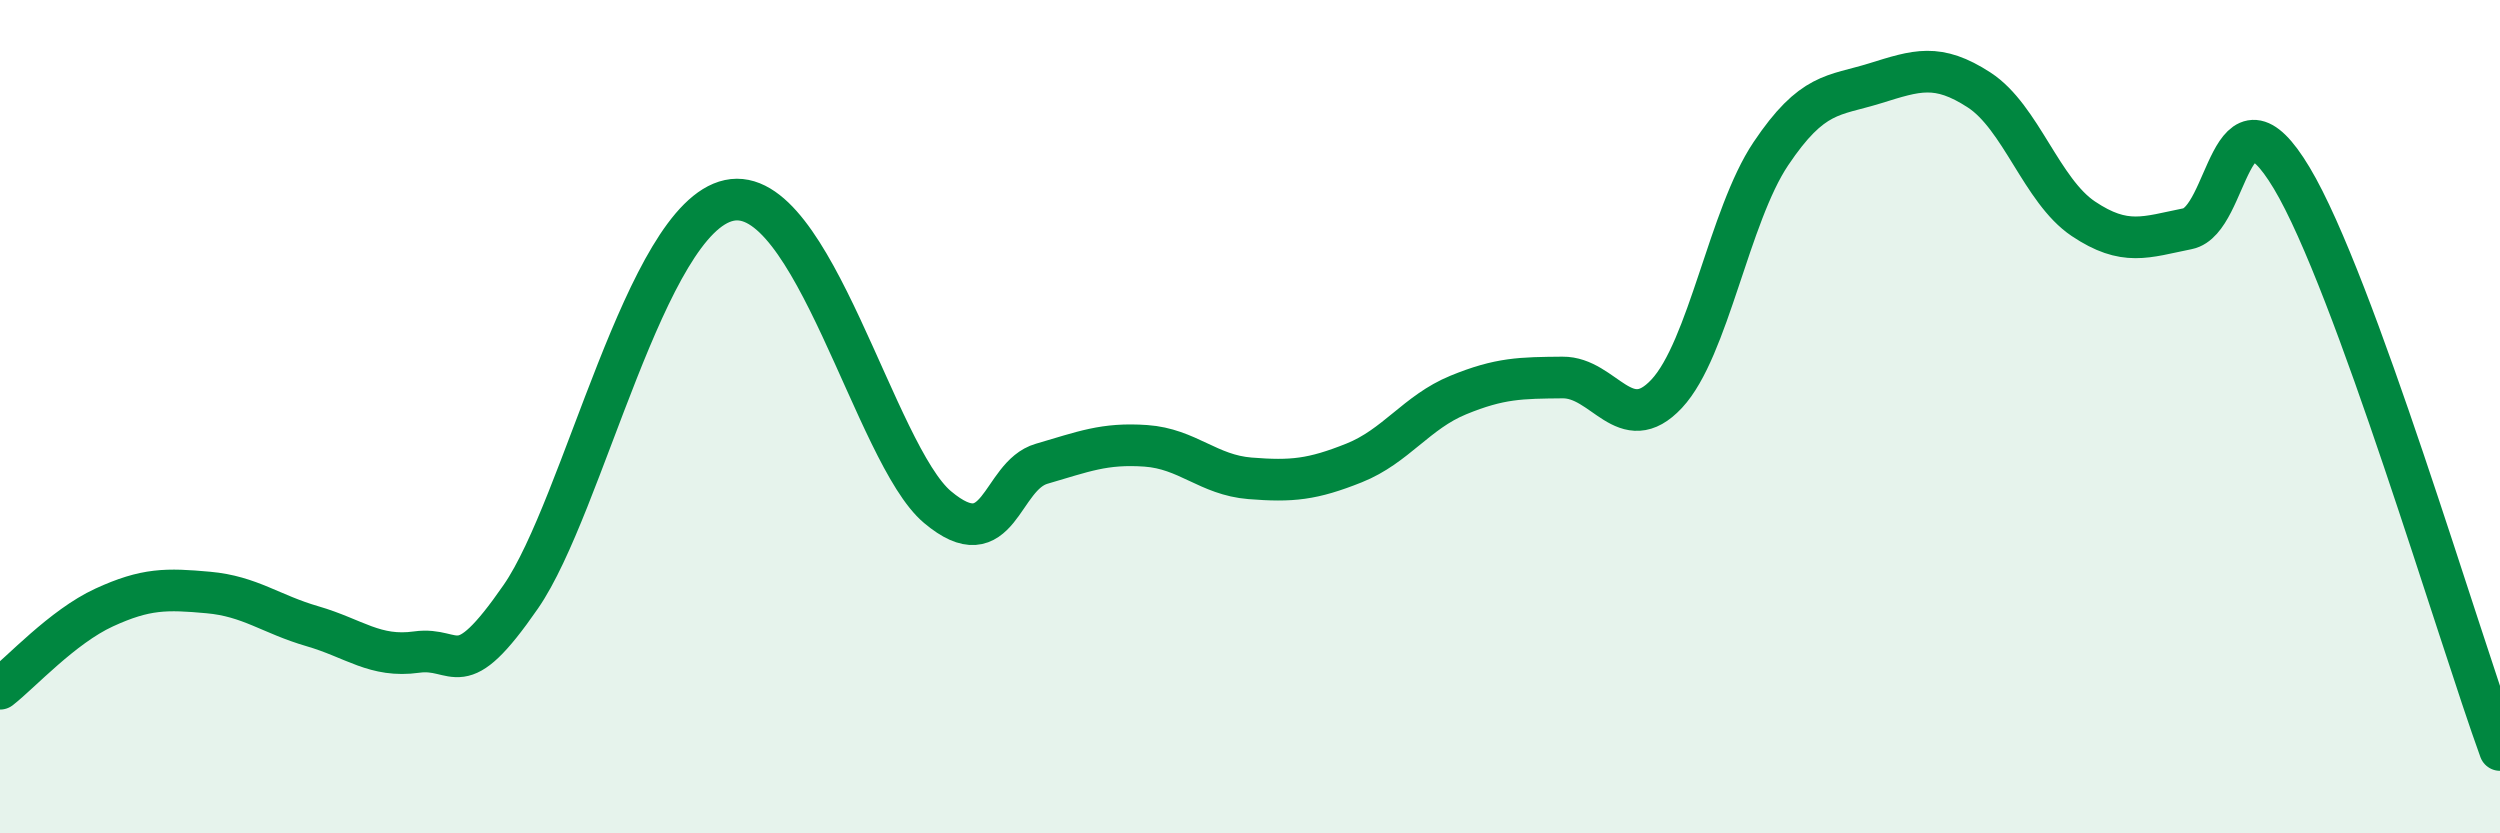
    <svg width="60" height="20" viewBox="0 0 60 20" xmlns="http://www.w3.org/2000/svg">
      <path
        d="M 0,16.53 C 0.5,16.14 1.5,15.04 2.5,14.58 C 3.5,14.12 4,14.13 5,14.22 C 6,14.31 6.5,14.74 7.5,15.03 C 8.5,15.32 9,15.79 10,15.65 C 11,15.51 11,16.49 12.5,14.32 C 14,12.15 15.5,5.24 17.5,4.81 C 19.5,4.38 21,10.91 22.5,12.17 C 24,13.43 24,11.42 25,11.13 C 26,10.84 26.5,10.63 27.5,10.7 C 28.5,10.77 29,11.4 30,11.48 C 31,11.56 31.5,11.51 32.5,11.11 C 33.5,10.71 34,9.89 35,9.48 C 36,9.07 36.5,9.07 37.5,9.06 C 38.5,9.05 39,10.52 40,9.45 C 41,8.38 41.5,5.18 42.5,3.69 C 43.5,2.2 44,2.31 45,2 C 46,1.69 46.5,1.51 47.5,2.16 C 48.5,2.81 49,4.58 50,5.25 C 51,5.92 51.5,5.69 52.5,5.49 C 53.5,5.29 53.5,1.77 55,4.27 C 56.5,6.77 59,15.25 60,18L60 20L0 20Z"
        fill="#008740"
        opacity="0.1"
        stroke-linecap="round"
        stroke-linejoin="round"
      />
      <path
        d="M 0,16.53 C 0.5,16.14 1.5,15.04 2.5,14.58 C 3.5,14.12 4,14.13 5,14.22 C 6,14.31 6.5,14.74 7.5,15.03 C 8.5,15.32 9,15.79 10,15.65 C 11,15.51 11,16.49 12.5,14.32 C 14,12.15 15.5,5.24 17.5,4.81 C 19.5,4.38 21,10.91 22.5,12.17 C 24,13.43 24,11.42 25,11.13 C 26,10.84 26.5,10.63 27.5,10.7 C 28.5,10.77 29,11.4 30,11.48 C 31,11.56 31.5,11.51 32.5,11.11 C 33.5,10.71 34,9.89 35,9.48 C 36,9.07 36.5,9.07 37.5,9.06 C 38.5,9.05 39,10.52 40,9.45 C 41,8.38 41.5,5.18 42.5,3.69 C 43.5,2.2 44,2.31 45,2 C 46,1.69 46.5,1.51 47.5,2.16 C 48.5,2.81 49,4.58 50,5.25 C 51,5.92 51.5,5.69 52.5,5.49 C 53.5,5.29 53.5,1.77 55,4.27 C 56.5,6.77 59,15.25 60,18"
        stroke="#008740"
        stroke-width="1"
        fill="none"
        stroke-linecap="round"
        stroke-linejoin="round"
      />
    </svg>
  